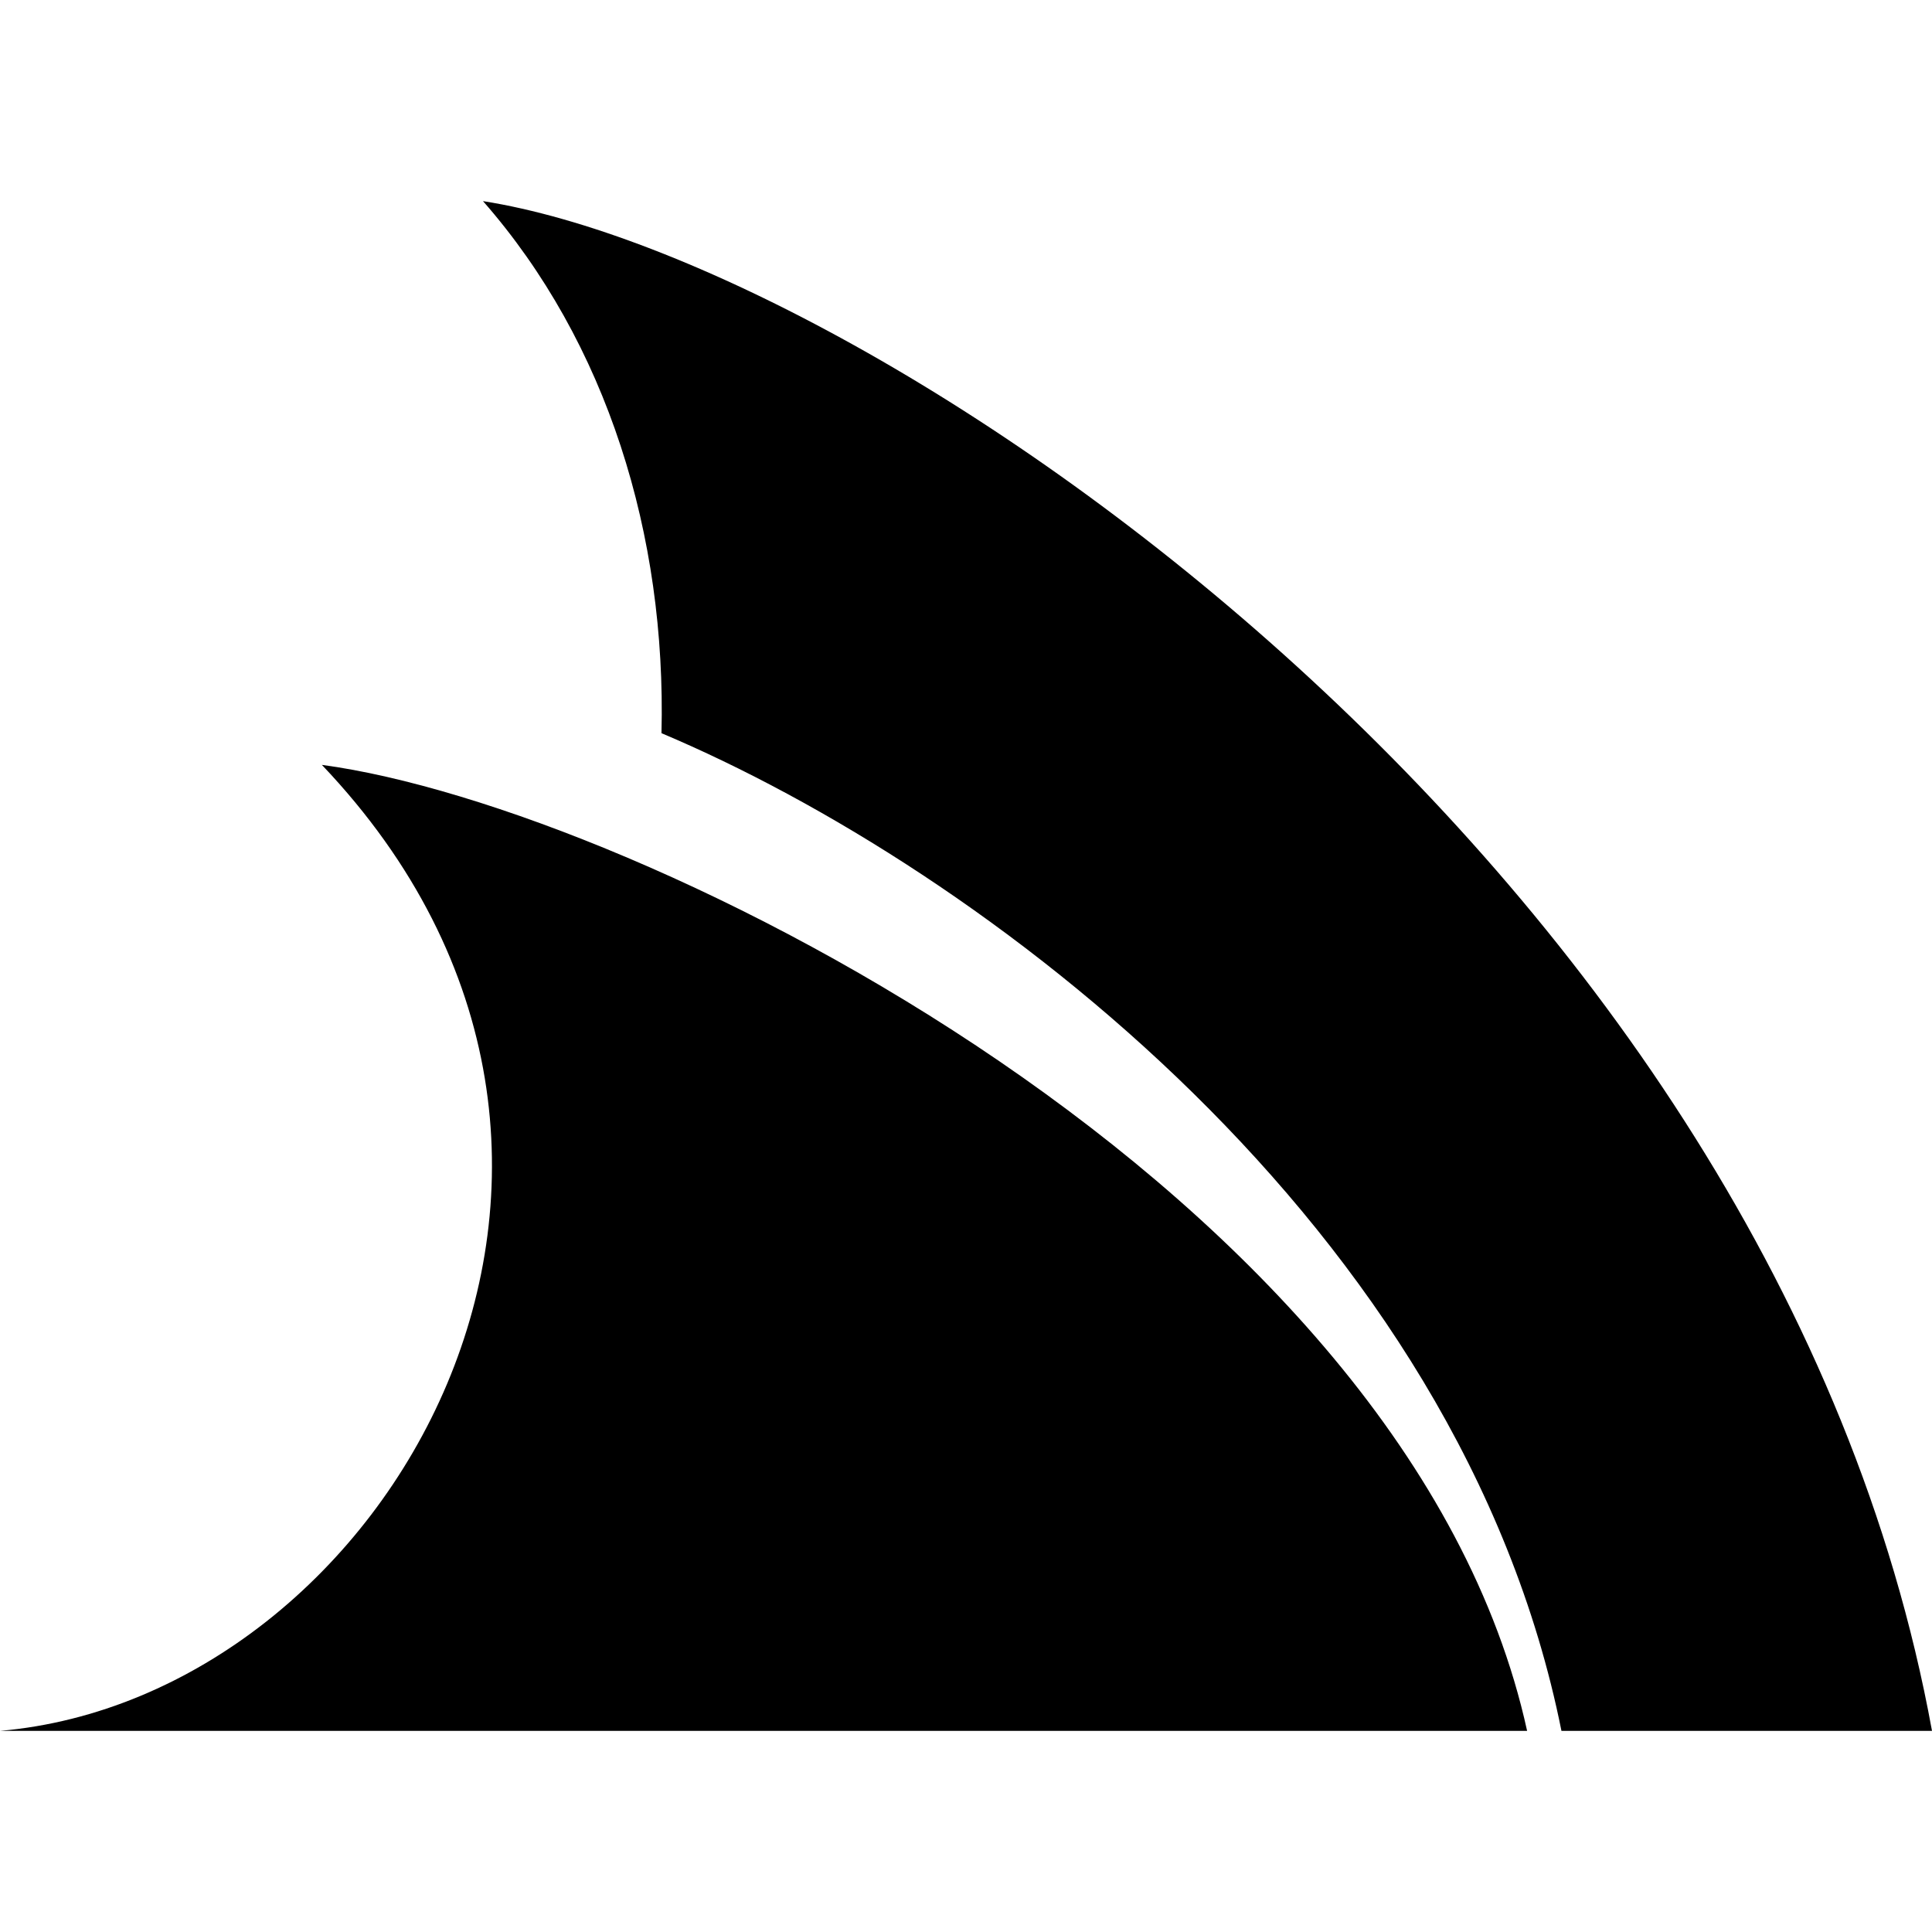 <?xml version="1.0" encoding="utf-8"?>
<!-- Generator: Adobe Illustrator 21.0.0, SVG Export Plug-In . SVG Version: 6.00 Build 0)  -->
<svg version="1.1" id="Layer_1" xmlns="http://www.w3.org/2000/svg" xmlns:xlink="http://www.w3.org/1999/xlink" x="0px" y="0px"
	 viewBox="0 0 512 512" style="enable-background:new 0 0 512 512;" xml:space="preserve">
<g>
	<path d="M128,53.3c32.9,37.5,48.6,88.5,47.3,141C259.9,230,387,324.9,413.8,458.7H512C470.4,230.6,232.9,69.8,128,53.3z
		 M85.3,202.7C185,307.5,102.6,449.8,0,458.7h404.7C373.3,315.5,169.6,214,85.3,202.7z"/>
</g>
</svg>
